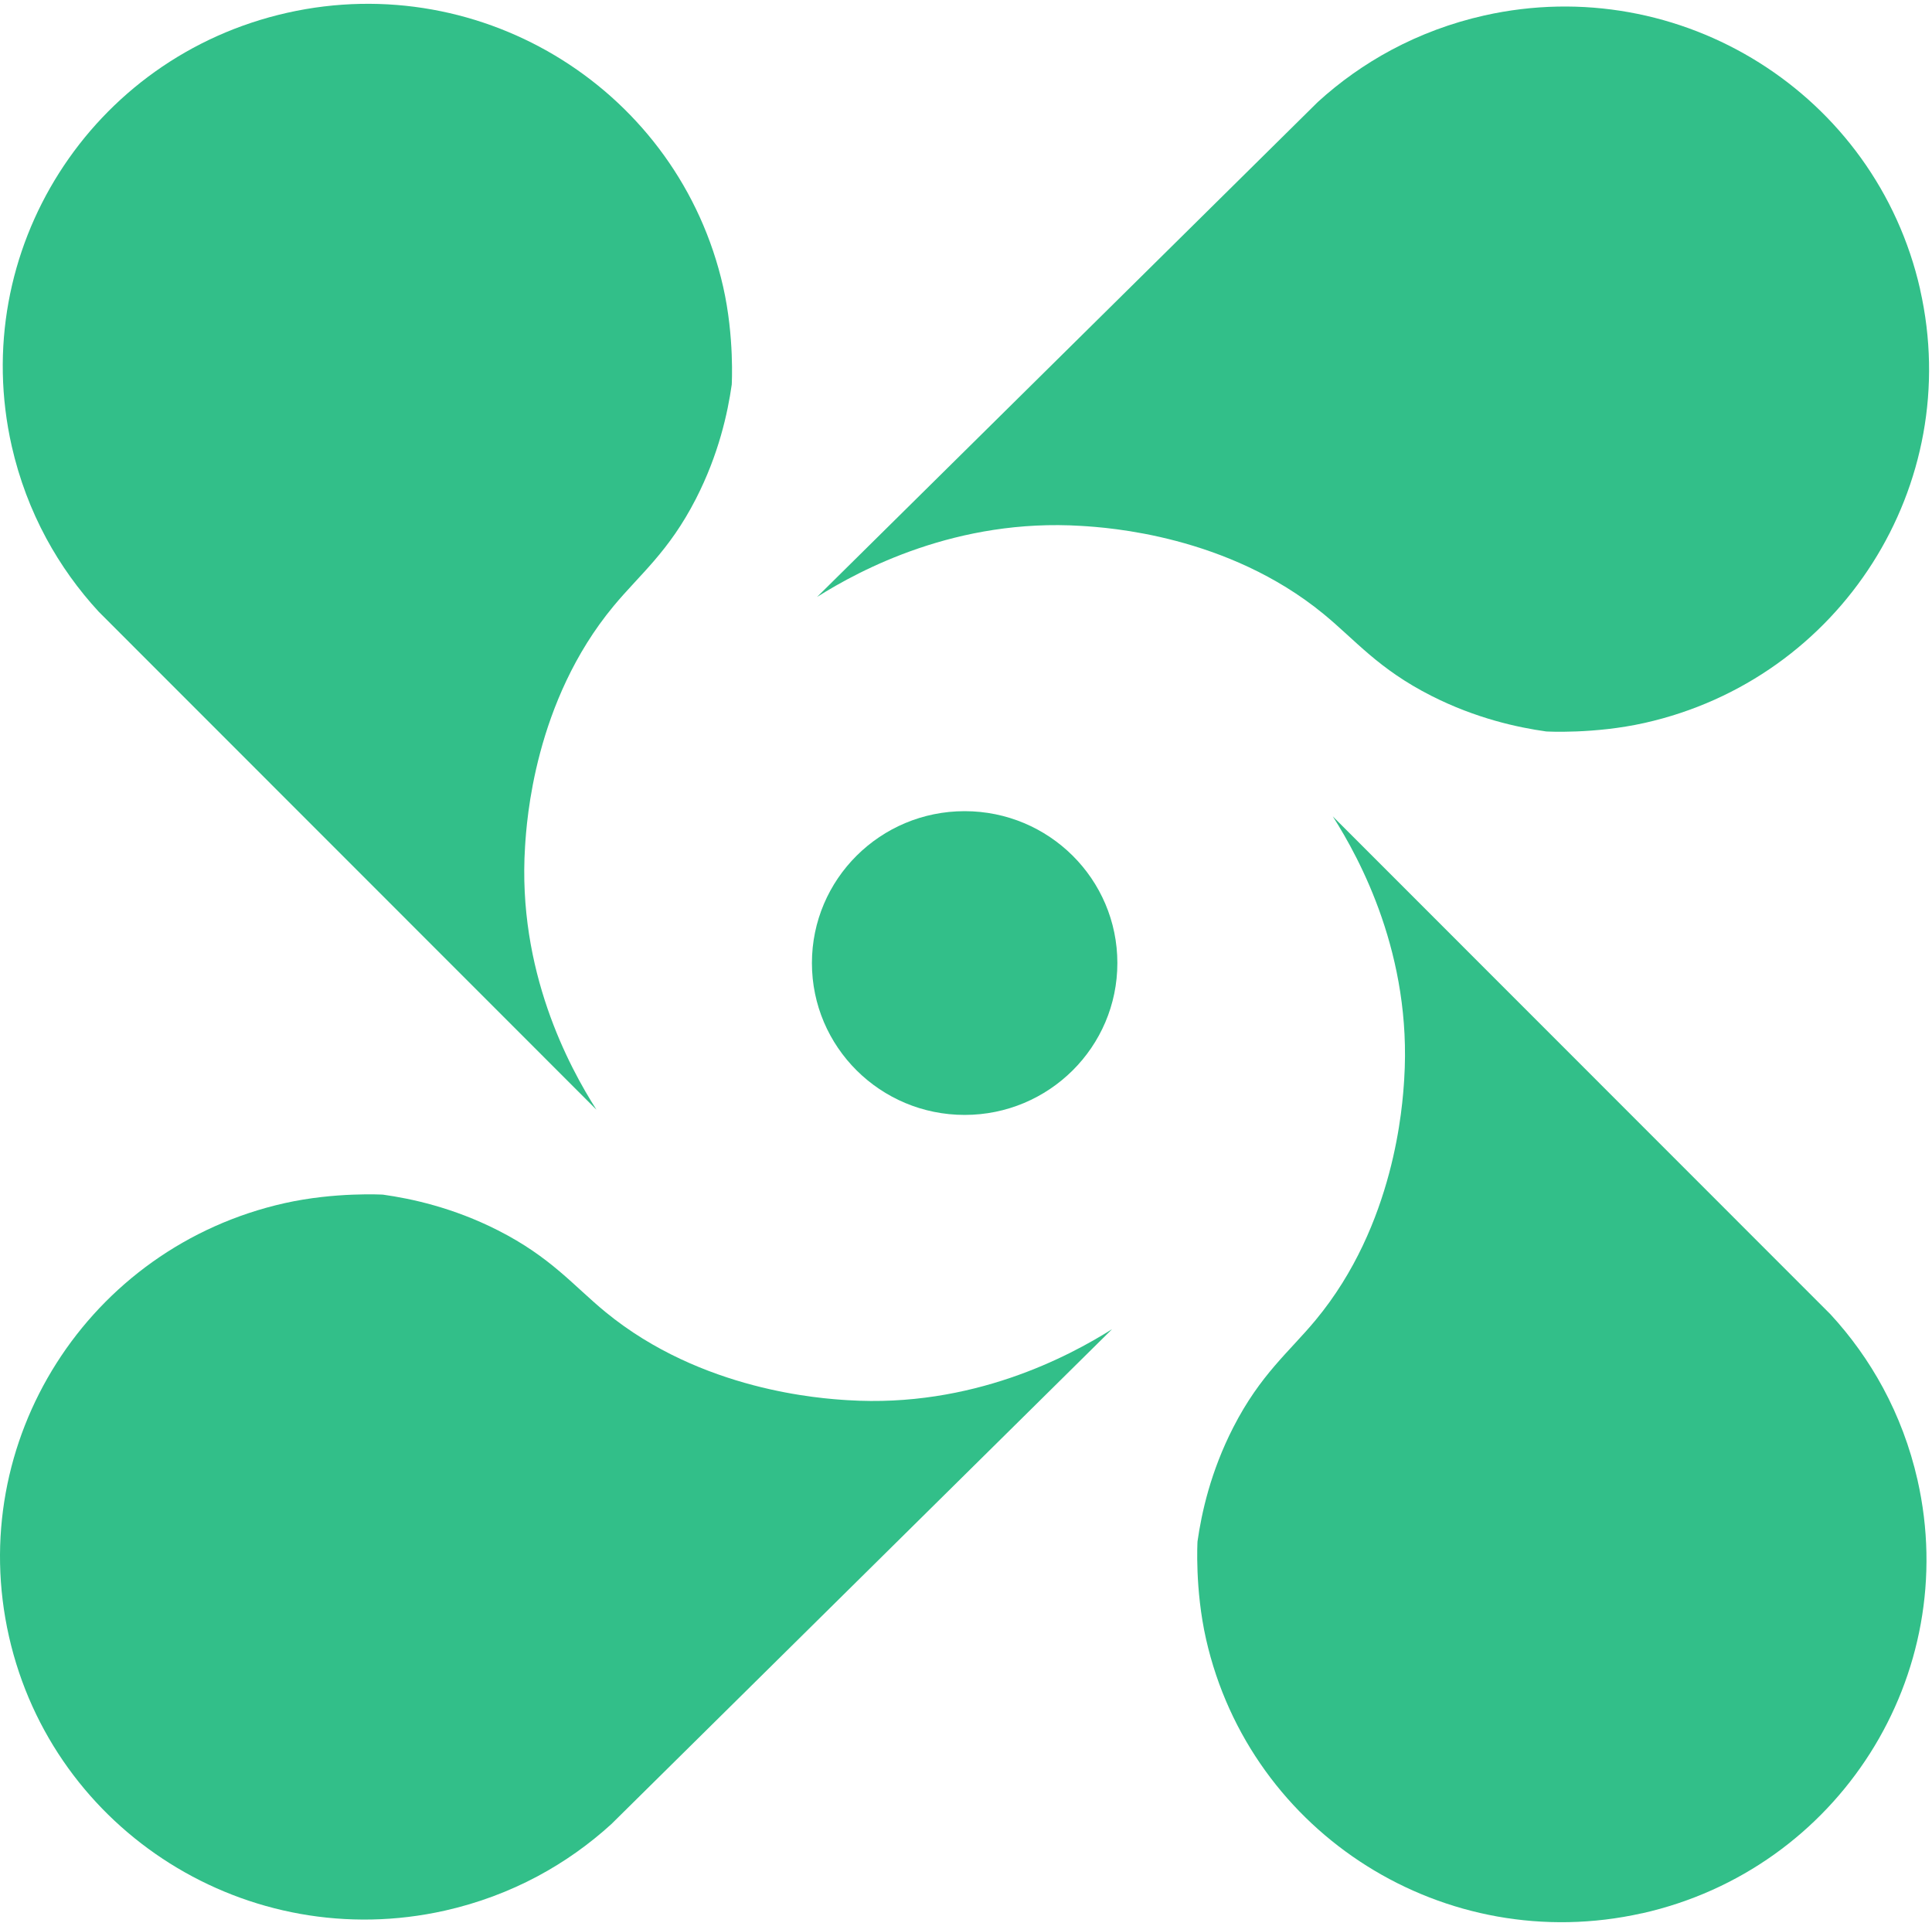 <?xml version="1.0" encoding="UTF-8"?> <svg xmlns="http://www.w3.org/2000/svg" width="401" height="399" viewBox="0 0 401 399" fill="none"><path d="M1.87 339.651C11.066 380.199 51.569 405.647 92.349 396.504C99.211 394.961 105.644 392.541 111.547 389.393C117.16 386.395 122.307 382.733 126.898 378.544C161.536 344.304 196.173 310.065 230.823 275.838C221.855 281.482 201.812 292.205 175.941 290.575C170.529 290.236 145.668 288.668 125.713 272.314C119.04 266.845 114.373 260.913 103.31 255.307C94.027 250.604 85.386 248.747 79.483 247.92C79.483 247.92 69.543 247.343 59.074 249.688C18.281 258.831 -7.325 299.103 1.87 339.651Z" fill="#32BF89"></path><path d="M59.632 2.649C18.852 11.792 -6.754 52.064 2.441 92.612C3.993 99.435 6.427 105.832 9.593 111.701C12.608 117.282 16.291 122.399 20.504 126.965C54.94 161.405 89.376 195.845 123.799 230.298C118.122 221.38 107.338 201.451 108.977 175.728C109.318 170.347 110.895 145.627 127.343 125.786C132.843 119.151 138.809 114.511 144.447 103.511C149.178 94.28 151.044 85.689 151.877 79.82C151.877 79.82 152.457 69.936 150.098 59.527C140.916 18.966 100.4 -6.494 59.632 2.649Z" fill="#32BF89"></path><path d="M398.542 60.067C389.346 19.519 348.843 -5.929 308.063 3.214C301.201 4.757 294.768 7.178 288.865 10.325C283.252 13.323 278.105 16.985 273.514 21.174C238.876 55.414 204.239 89.653 169.589 123.88C178.557 118.236 198.6 107.513 224.471 109.143C229.883 109.482 254.744 111.05 274.699 127.404C281.372 132.873 286.039 138.805 297.102 144.411C306.385 149.114 315.026 150.971 320.929 151.798C320.929 151.798 330.869 152.375 341.338 150.03C382.119 140.887 407.712 100.615 398.529 60.067H398.542Z" fill="#32BF89"></path><path d="M340.808 397.068C381.589 387.925 407.182 347.653 397.987 307.105C396.435 300.282 394.001 293.886 390.835 288.016C387.82 282.435 384.137 277.318 379.924 272.752C345.488 238.312 311.053 203.872 276.629 169.419C282.306 178.337 293.09 198.266 291.451 223.989C291.11 229.37 289.533 254.09 273.085 273.931C267.585 280.566 261.619 285.207 255.981 296.206C251.25 305.437 249.384 314.028 248.551 319.897C248.551 319.897 247.971 329.781 250.33 340.19C259.525 380.738 300.028 406.186 340.808 397.055V397.068Z" fill="#32BF89"></path><path d="M200.219 231.376C217.725 231.376 231.917 217.265 231.917 199.858C231.917 182.451 217.725 168.34 200.219 168.34C182.712 168.34 168.52 182.451 168.52 199.858C168.52 217.265 182.712 231.376 200.219 231.376Z" fill="#32BF89"></path></svg> 
